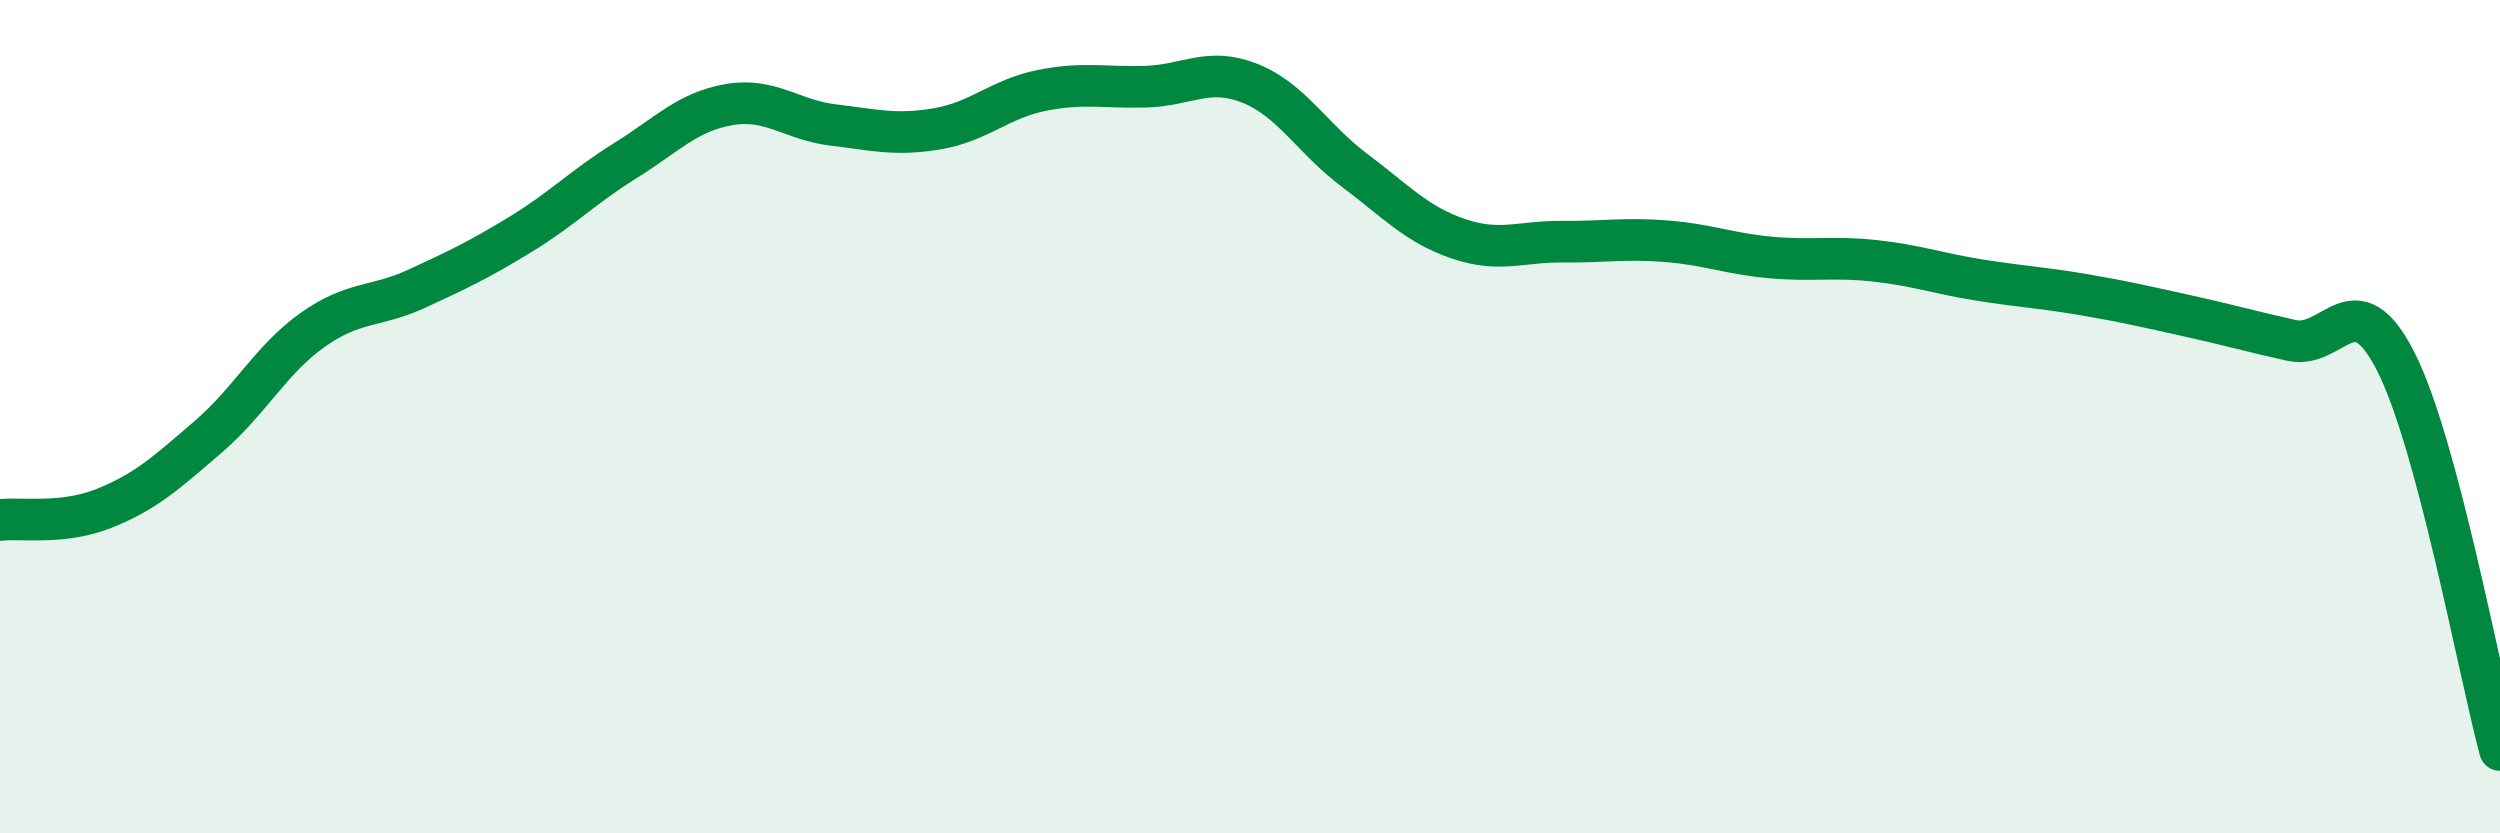 
    <svg width="60" height="20" viewBox="0 0 60 20" xmlns="http://www.w3.org/2000/svg">
      <path
        d="M 0,12.48 C 0.5,12.42 1.5,12.6 2.5,12.2 C 3.5,11.8 4,11.34 5,10.48 C 6,9.62 6.5,8.63 7.5,7.92 C 8.5,7.21 9,7.39 10,6.93 C 11,6.47 11.5,6.23 12.5,5.62 C 13.5,5.01 14,4.48 15,3.86 C 16,3.24 16.5,2.68 17.5,2.51 C 18.5,2.34 19,2.88 20,3 C 21,3.12 21.5,3.26 22.5,3.09 C 23.5,2.92 24,2.37 25,2.17 C 26,1.97 26.5,2.11 27.5,2.08 C 28.5,2.05 29,1.6 30,2 C 31,2.4 31.5,3.33 32.5,4.08 C 33.5,4.83 34,5.39 35,5.73 C 36,6.07 36.5,5.79 37.5,5.8 C 38.5,5.81 39,5.71 40,5.79 C 41,5.87 41.5,6.09 42.5,6.18 C 43.5,6.27 44,6.15 45,6.26 C 46,6.37 46.5,6.56 47.5,6.72 C 48.5,6.88 49,6.9 50,7.07 C 51,7.24 51.5,7.36 52.5,7.58 C 53.5,7.8 54,7.95 55,8.17 C 56,8.39 56.5,6.71 57.5,8.68 C 58.5,10.65 59.5,16.14 60,18L60 20L0 20Z"
        fill="#008740"
        opacity="0.1"
        stroke-linecap="round"
        stroke-linejoin="round"
      />
      <path
        d="M 0,12.48 C 0.5,12.42 1.5,12.6 2.5,12.2 C 3.5,11.8 4,11.34 5,10.48 C 6,9.62 6.5,8.63 7.5,7.92 C 8.5,7.21 9,7.39 10,6.93 C 11,6.47 11.5,6.23 12.5,5.62 C 13.5,5.01 14,4.48 15,3.86 C 16,3.24 16.5,2.68 17.5,2.51 C 18.5,2.34 19,2.88 20,3 C 21,3.12 21.5,3.26 22.5,3.09 C 23.5,2.92 24,2.37 25,2.17 C 26,1.97 26.5,2.11 27.5,2.08 C 28.5,2.05 29,1.6 30,2 C 31,2.4 31.5,3.33 32.5,4.08 C 33.5,4.83 34,5.39 35,5.73 C 36,6.07 36.5,5.79 37.5,5.8 C 38.5,5.81 39,5.71 40,5.79 C 41,5.87 41.5,6.09 42.5,6.18 C 43.5,6.27 44,6.15 45,6.26 C 46,6.37 46.5,6.56 47.5,6.72 C 48.5,6.88 49,6.9 50,7.07 C 51,7.24 51.5,7.36 52.5,7.58 C 53.5,7.8 54,7.95 55,8.17 C 56,8.39 56.5,6.71 57.5,8.68 C 58.5,10.65 59.5,16.14 60,18"
        stroke="#008740"
        stroke-width="1"
        fill="none"
        stroke-linecap="round"
        stroke-linejoin="round"
      />
    </svg>
  